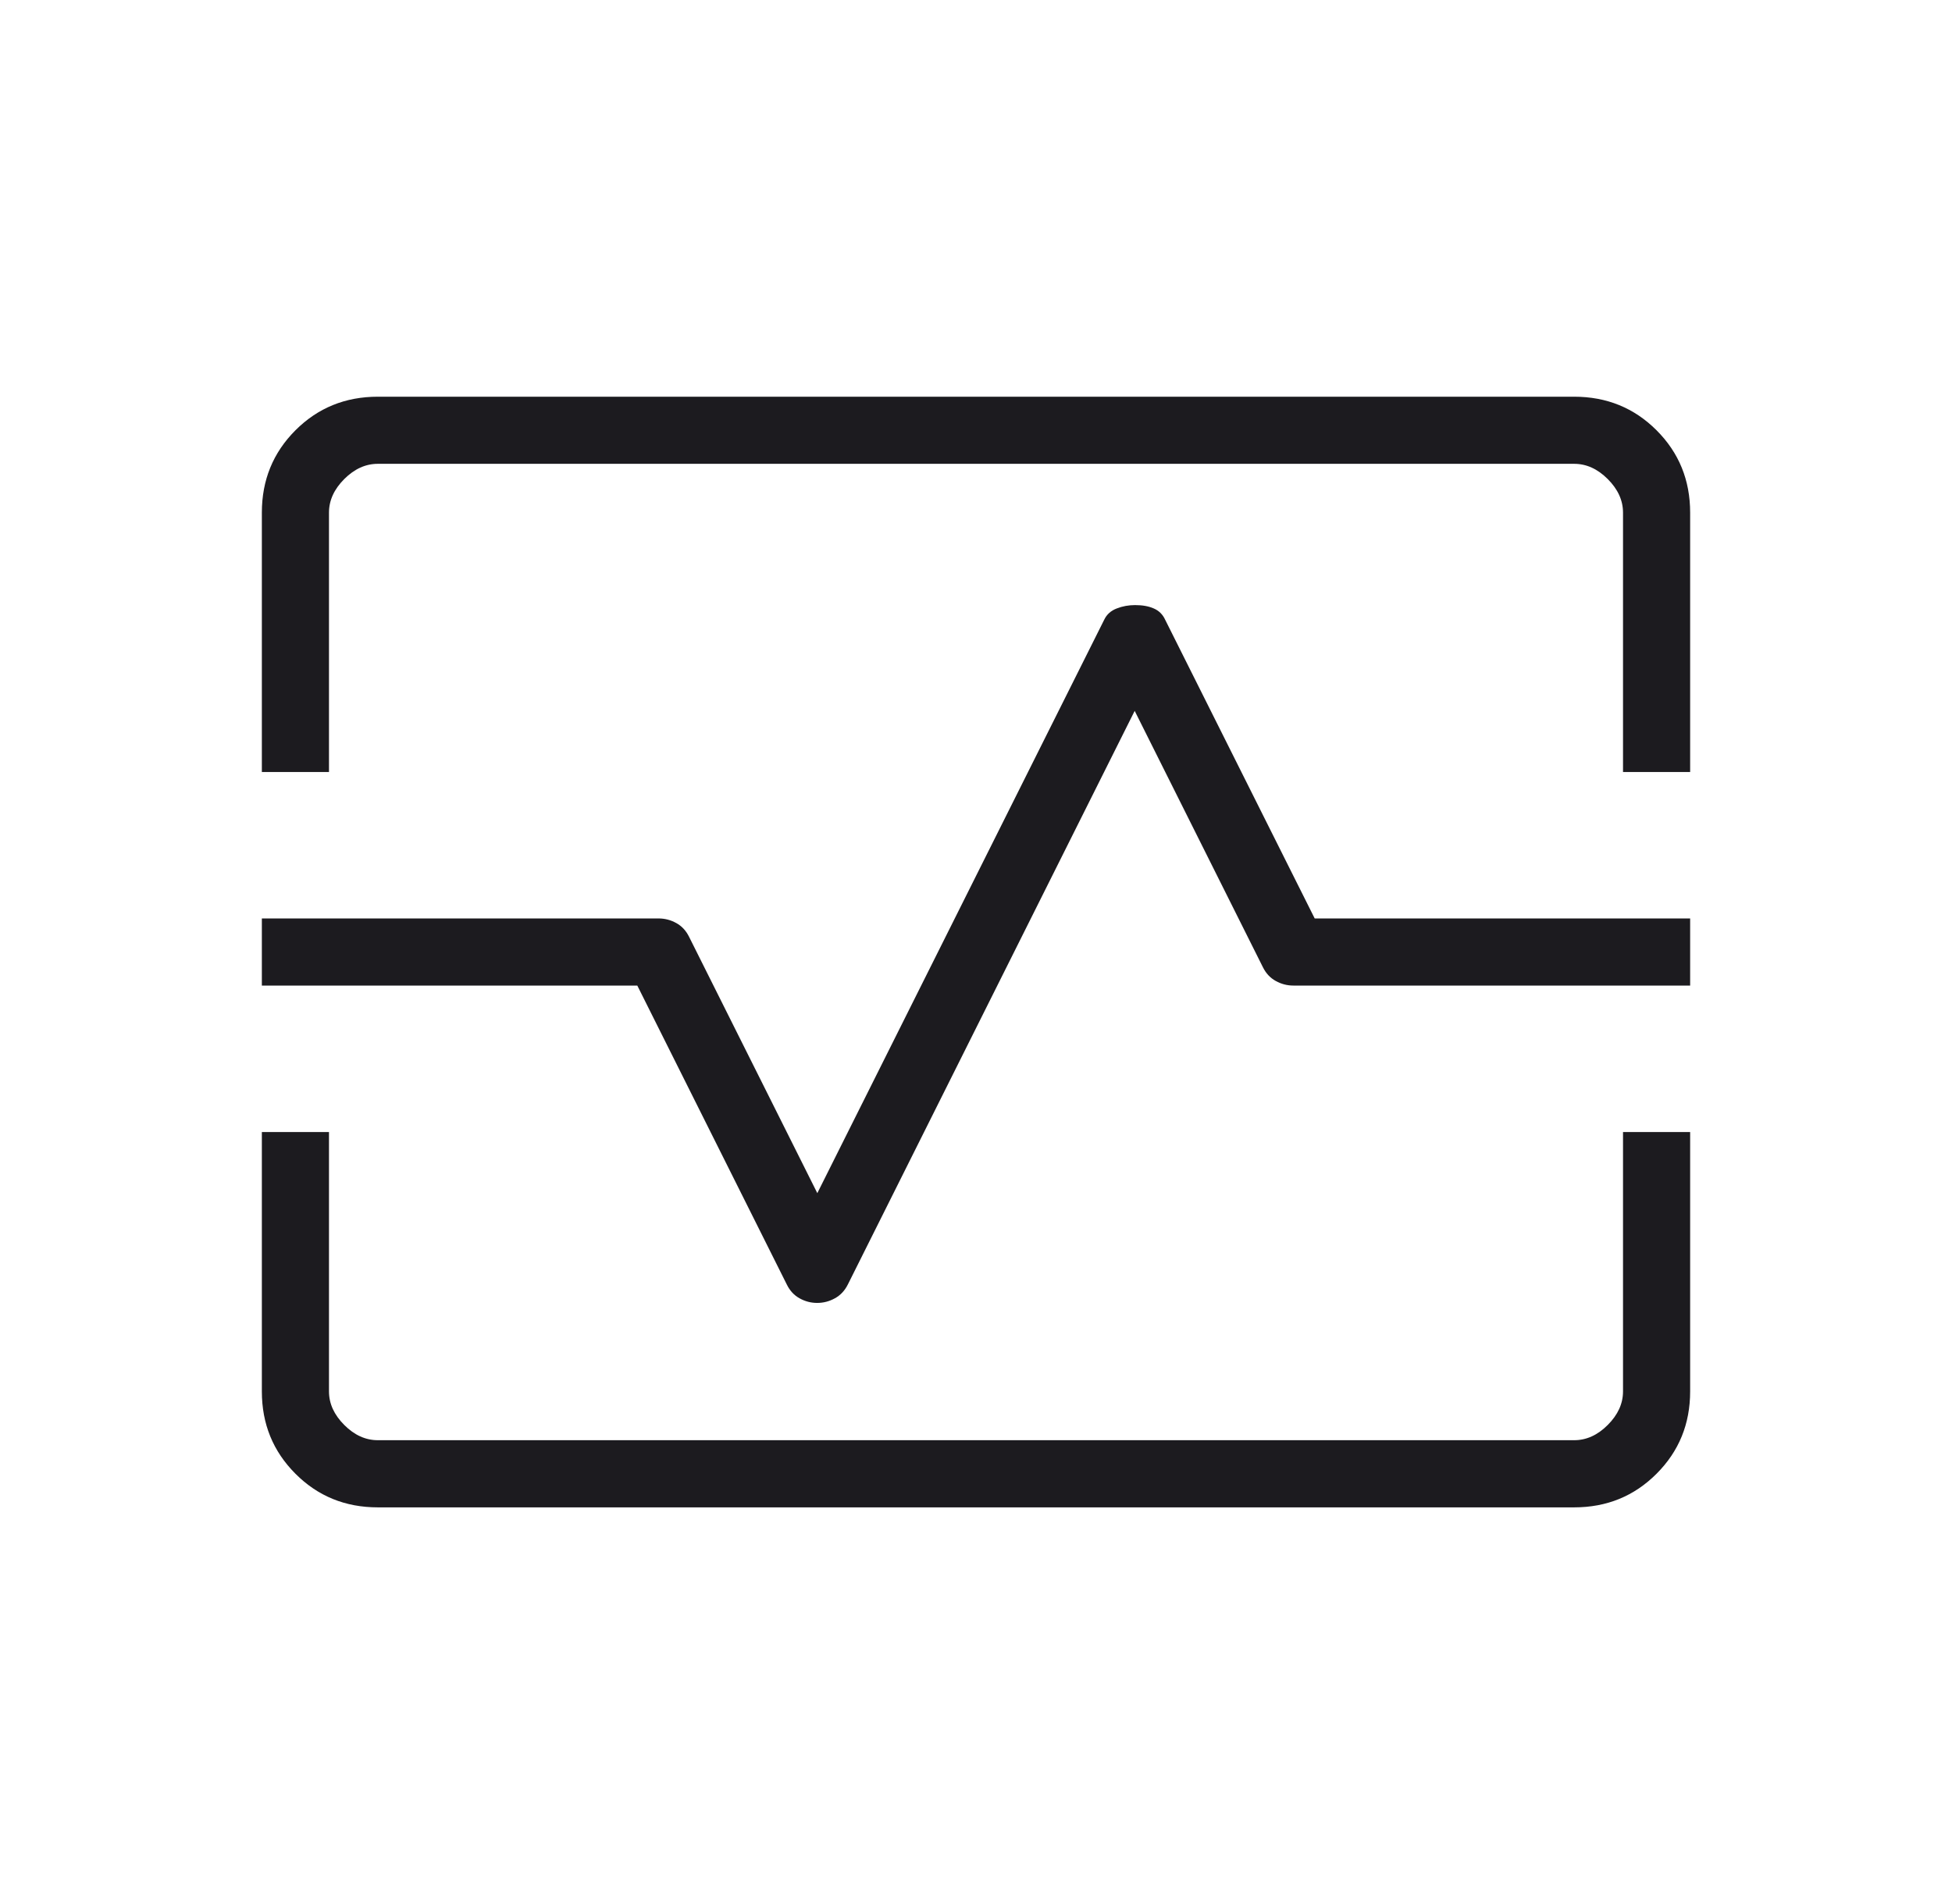 <svg width="41" height="40" viewBox="0 0 41 40" fill="none" xmlns="http://www.w3.org/2000/svg">
<mask id="mask0_4112_6669" style="mask-type:alpha" maskUnits="userSpaceOnUse" x="0" y="0" width="41" height="40">
<rect x="0.5" width="40" height="40" fill="#D9D9D9"/>
</mask>
<g mask="url(#mask0_4112_6669)">
<path d="M5.5 16.218V10.769C5.5 10.087 5.735 9.51 6.206 9.039C6.676 8.569 7.253 8.334 7.936 8.334H33.064C33.747 8.334 34.324 8.569 34.794 9.039C35.265 9.51 35.5 10.087 35.5 10.769V16.218H34.09V10.769C34.09 10.513 33.983 10.278 33.769 10.064C33.556 9.851 33.321 9.744 33.064 9.744H7.936C7.679 9.744 7.444 9.851 7.231 10.064C7.017 10.278 6.91 10.513 6.91 10.769V16.218H5.5ZM7.936 31.667C7.253 31.667 6.676 31.432 6.206 30.961C5.735 30.49 5.5 29.914 5.5 29.231V23.782H6.91V29.231C6.91 29.487 7.017 29.722 7.231 29.936C7.444 30.15 7.679 30.256 7.936 30.256H33.064C33.321 30.256 33.556 30.15 33.769 29.936C33.983 29.722 34.09 29.487 34.09 29.231V23.782H35.5V29.231C35.5 29.914 35.265 30.49 34.794 30.961C34.324 31.432 33.747 31.667 33.064 31.667H7.936ZM17.164 27.372C17.295 27.372 17.419 27.34 17.536 27.275C17.653 27.211 17.744 27.114 17.808 26.985L23.833 14.934L26.526 20.319C26.589 20.447 26.679 20.544 26.795 20.608C26.912 20.673 27.036 20.705 27.167 20.705H35.5V19.295H27.614L24.474 13.021C24.423 12.909 24.343 12.83 24.235 12.783C24.127 12.735 23.996 12.712 23.841 12.712C23.707 12.712 23.578 12.735 23.455 12.783C23.333 12.83 23.245 12.909 23.192 13.021L17.167 25.066L14.474 19.682C14.411 19.553 14.321 19.456 14.205 19.392C14.088 19.327 13.964 19.295 13.833 19.295H5.5V20.705H13.386L16.526 26.985C16.589 27.114 16.678 27.211 16.794 27.275C16.91 27.34 17.033 27.372 17.164 27.372Z" fill="#1C1B1F"/>
</g>
</svg>
